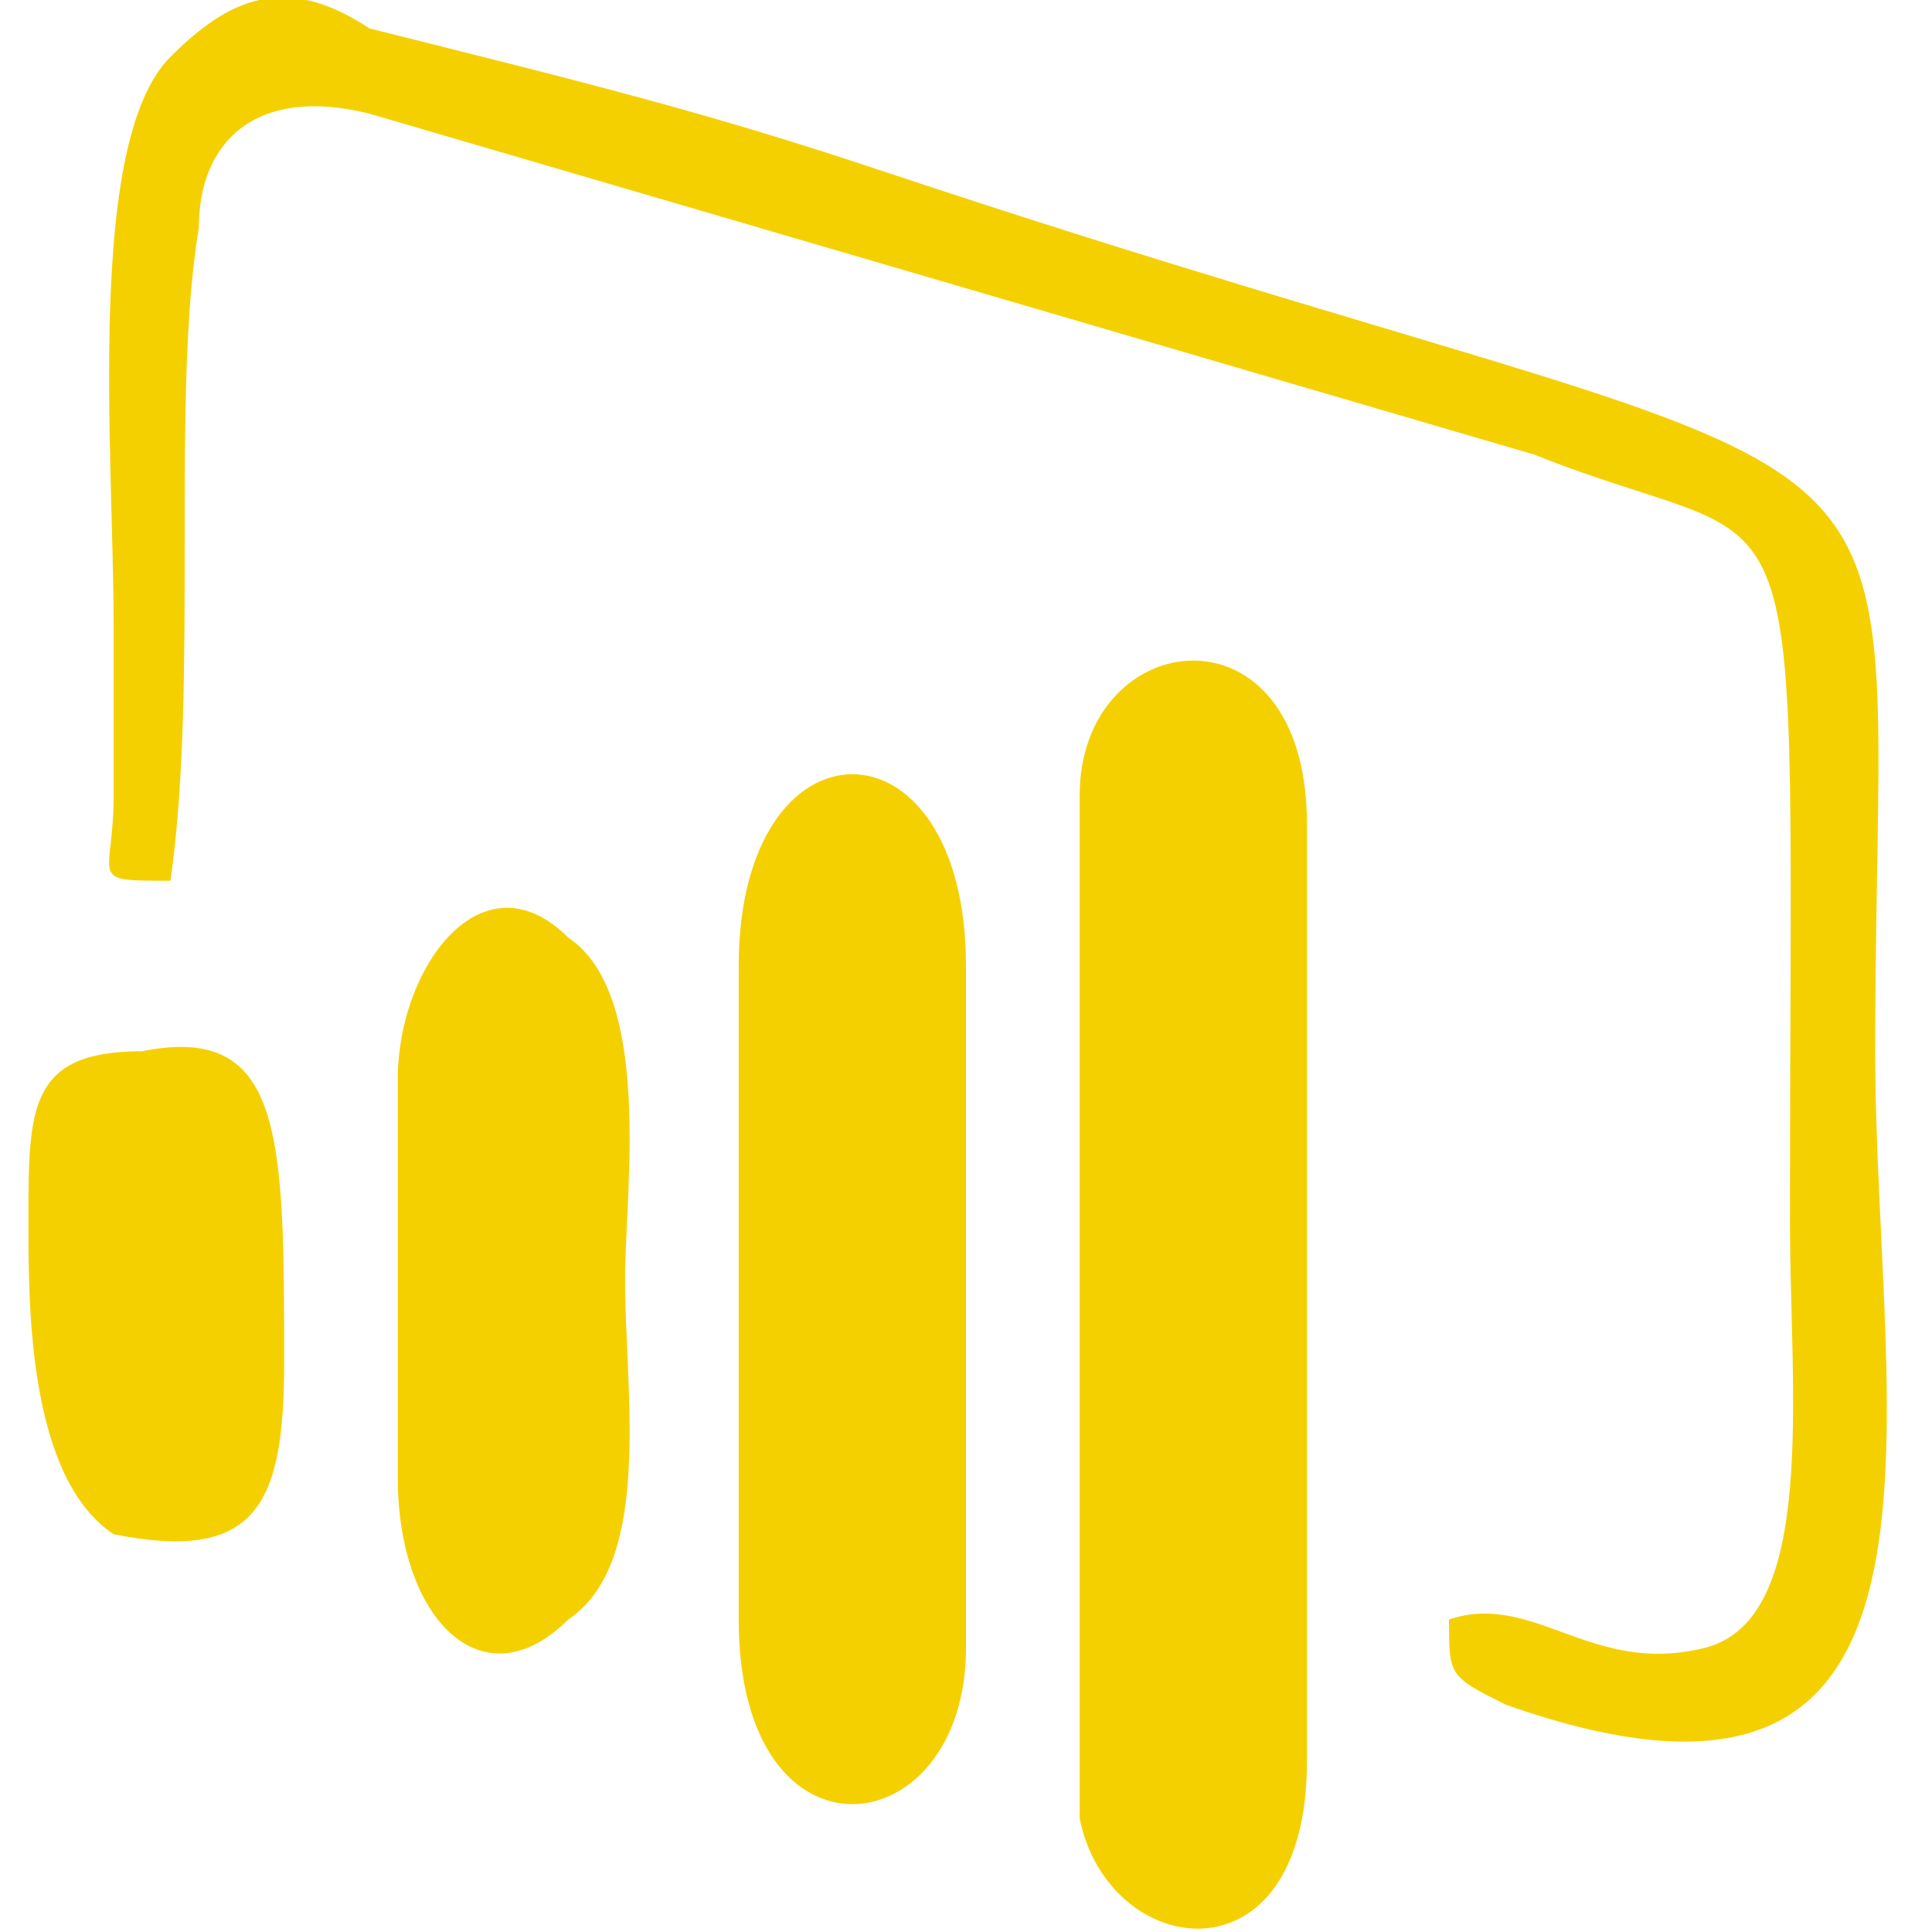 <?xml version="1.0" encoding="UTF-8"?>
<!DOCTYPE svg PUBLIC "-//W3C//DTD SVG 1.1//EN" "http://www.w3.org/Graphics/SVG/1.1/DTD/svg11.dtd">
<!-- Creator: CorelDRAW 2019 (64-Bit) -->
<svg xmlns="http://www.w3.org/2000/svg" xml:space="preserve" width="45px" height="45px" version="1.1" style="shape-rendering:geometricPrecision; text-rendering:geometricPrecision; image-rendering:optimizeQuality; fill-rule:evenodd; clip-rule:evenodd"
viewBox="0 0 0.68 0.68"
 xmlns:xlink="http://www.w3.org/1999/xlink"
 xmlns:xodm="http://www.corel.com/coreldraw/odm/2003">
 <defs>
  <style type="text/css">
   <![CDATA[
    .fil1 {fill:none}
    .fil0 {fill:#F5D000}
   ]]>
  </style>
 </defs>
 <g id="Vrstva_x0020_2">
  <g id="_1718148702912">
   <path class="fil0" d="M0.06 0.31c0.01,-0.07 0,-0.17 0.01,-0.23 0,-0.03 0.02,-0.05 0.06,-0.04l0.41 0.12c0.1,0.04 0.09,-0.01 0.09,0.27 0,0.06 0.01,0.14 -0.03,0.15 -0.04,0.01 -0.06,-0.02 -0.09,-0.01 0,0.02 0,0.02 0.02,0.03 0.17,0.06 0.13,-0.1 0.13,-0.23 0,-0.25 0.04,-0.18 -0.35,-0.31 -0.06,-0.02 -0.1,-0.03 -0.18,-0.05 -0.03,-0.02 -0.05,-0.01 -0.07,0.01 -0.03,0.03 -0.02,0.14 -0.02,0.2 0,0.02 0,0.04 0,0.06 0,0.03 -0.01,0.03 0.02,0.03z"/>
   <path class="fil0" d="M0.46 0.62l0 -0.33c0,-0.08 -0.08,-0.07 -0.08,-0.01l0 0.36c0.01,0.05 0.08,0.06 0.08,-0.02z"/>
   <path class="fil0" d="M0.26 0.34l0 0.23c0,0.09 0.08,0.08 0.08,0.01l0 -0.24c0,-0.09 -0.08,-0.09 -0.08,0z"/>
   <path class="fil0" d="M0.14 0.38l0 0.14c0,0.05 0.03,0.08 0.06,0.05 0.03,-0.02 0.02,-0.08 0.02,-0.12 0,-0.03 0.01,-0.1 -0.02,-0.12 -0.03,-0.03 -0.06,0.01 -0.06,0.05z"/>
   <path class="fil0" d="M0.01 0.43c0,0.03 0,0.09 0.03,0.11 0.05,0.01 0.06,-0.01 0.06,-0.06 0,-0.08 0,-0.12 -0.05,-0.11 -0.04,0 -0.04,0.02 -0.04,0.06z"/>
  </g>
  <polygon class="fil1" points="0,0 0.68,0 0.68,0.68 0,0.68 "/>
 </g>
</svg>
